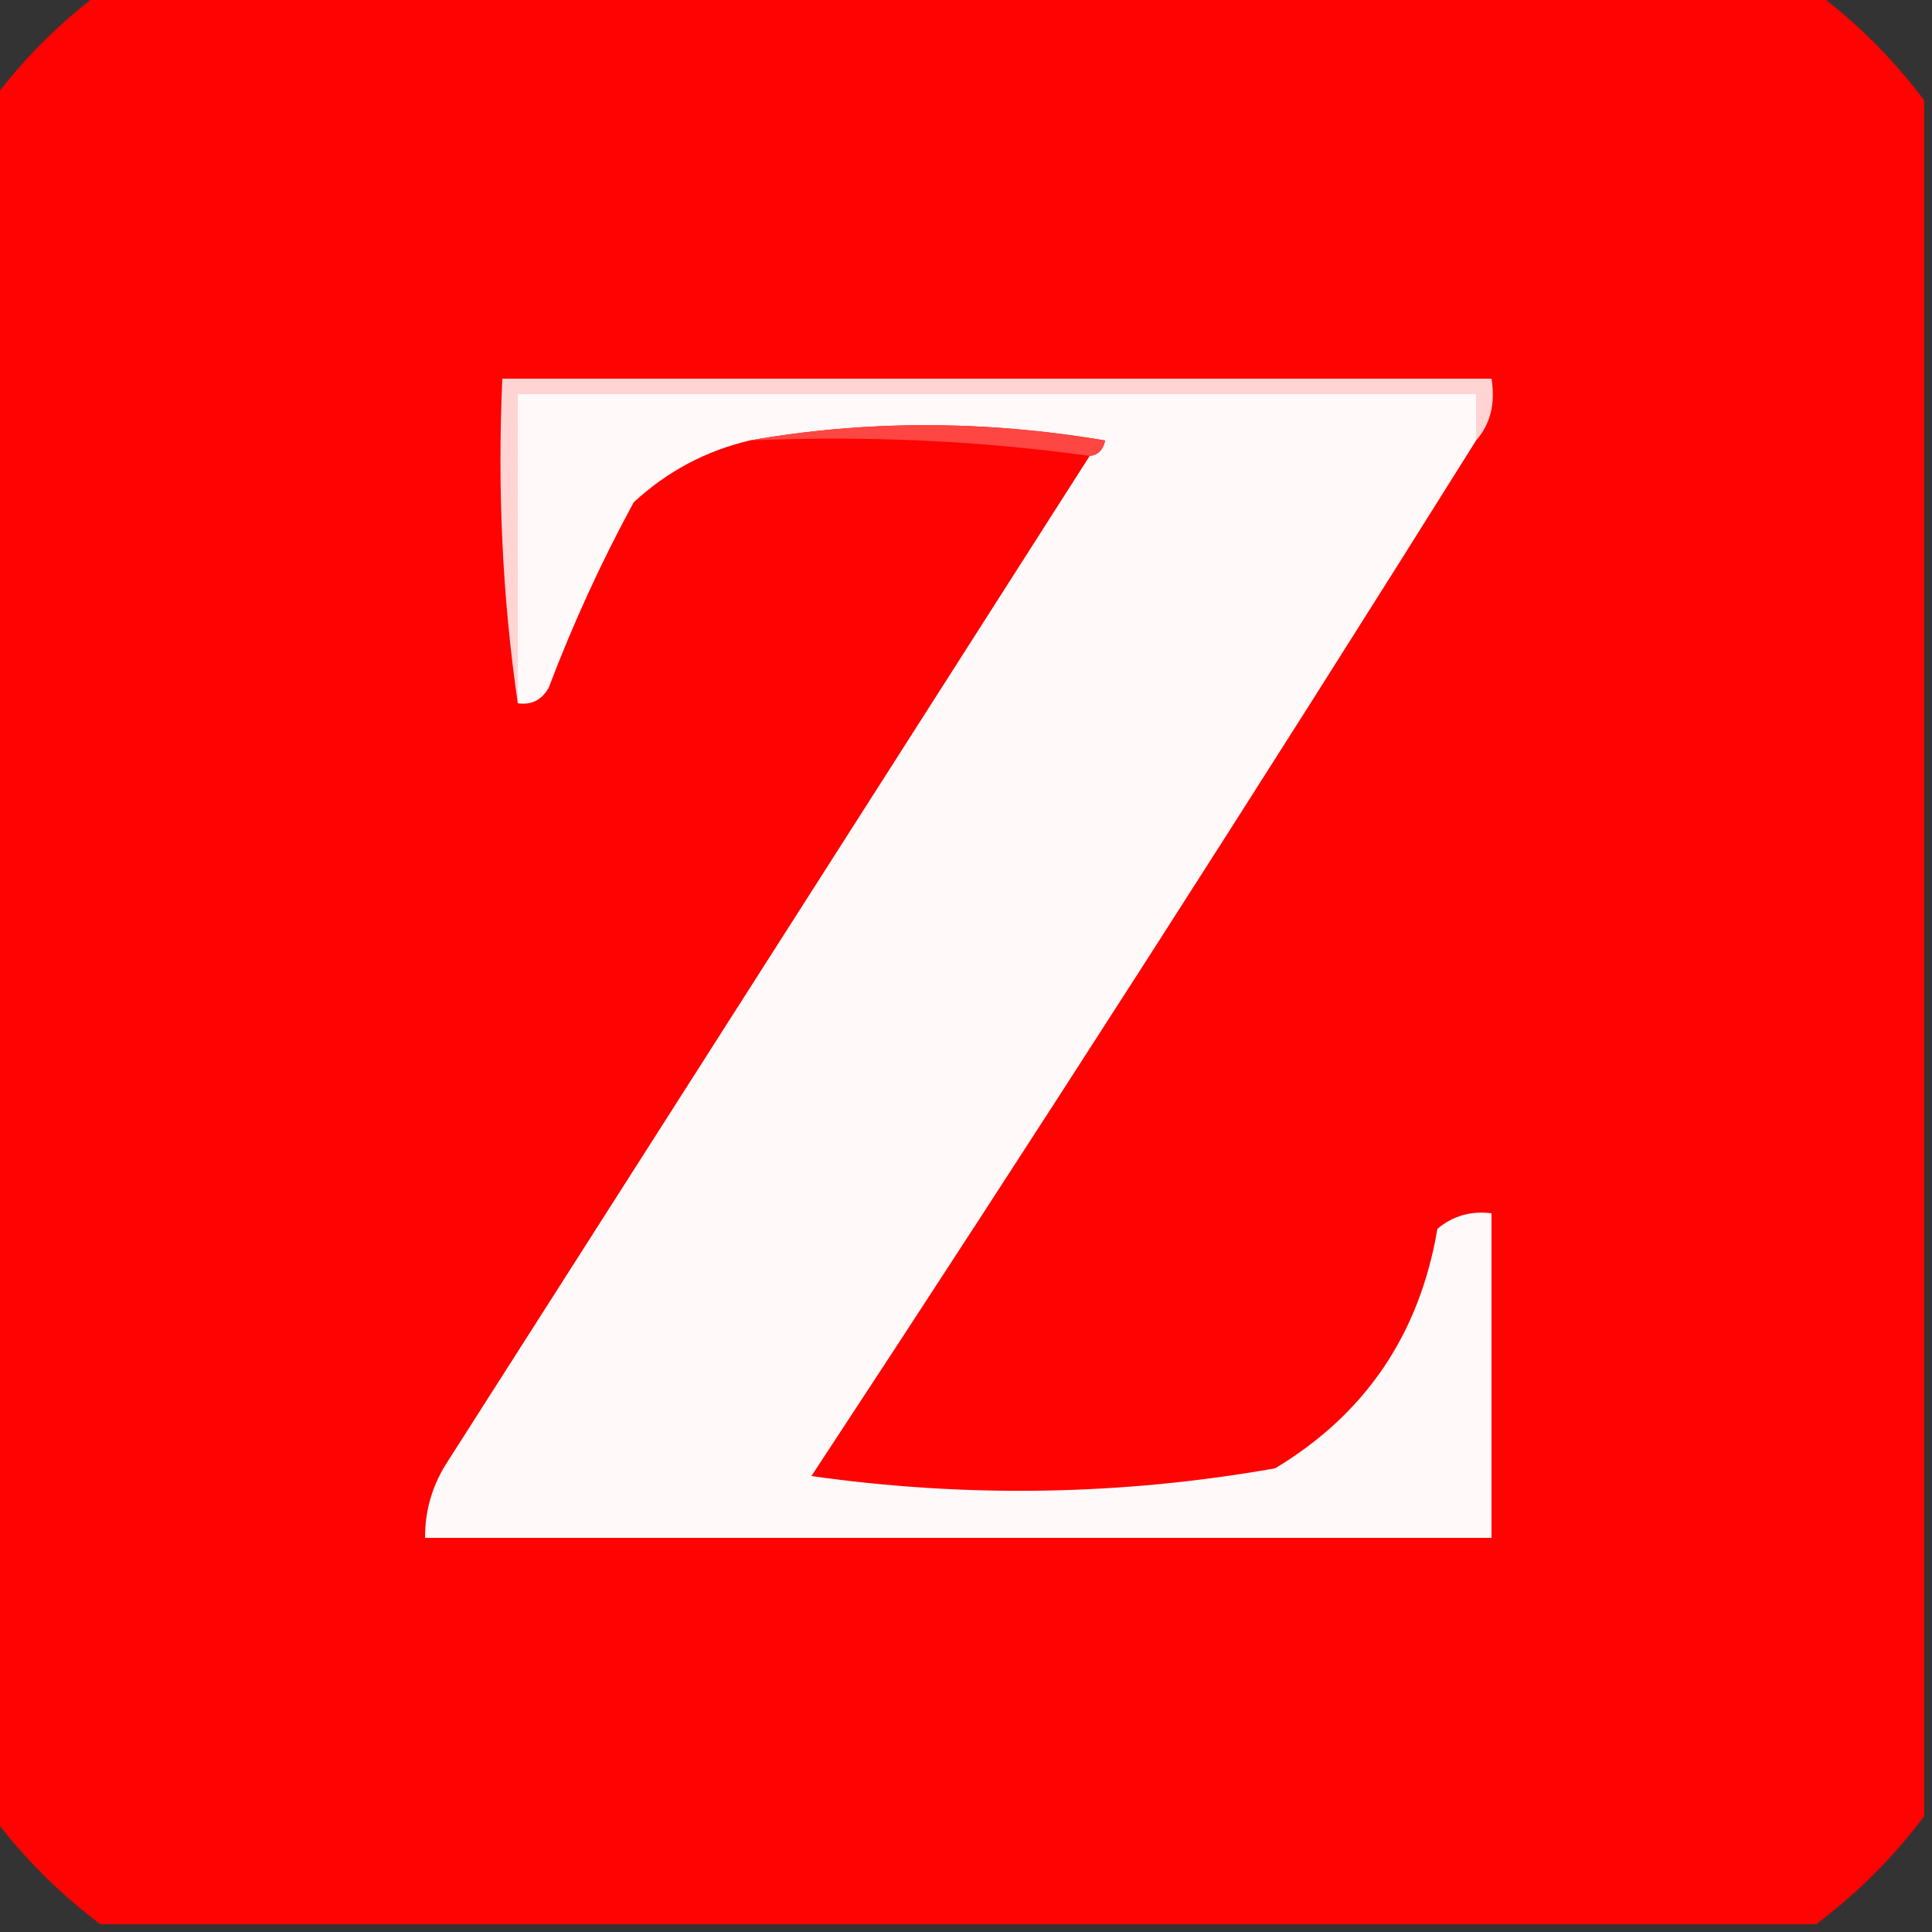 <?xml version="1.0" encoding="UTF-8"?>
<!DOCTYPE svg PUBLIC "-//W3C//DTD SVG 1.1//EN" "http://www.w3.org/Graphics/SVG/1.1/DTD/svg11.dtd">
<svg xmlns="http://www.w3.org/2000/svg" version="1.1" width="125px" height="125px" style="shape-rendering:geometricPrecision; text-rendering:geometricPrecision; image-rendering:optimizeQuality; fill-rule:evenodd; clip-rule:evenodd" xmlns:xlink="http://www.w3.org/1999/xlink">
<rect width="100%" height="100%" fill="#333333" stroke="none"/>
<g><path style="opacity:0.998" fill="#fe0301" d="M 6.5,-0.5 C 43.5,-0.5 80.5,-0.5 117.5,-0.5C 120.167,1.5 122.5,3.833 124.5,6.5C 124.5,43.5 124.5,80.5 124.5,117.5C 122.5,120.167 120.167,122.5 117.5,124.5C 80.5,124.5 43.5,124.5 6.5,124.5C 3.833,122.5 1.5,120.167 -0.5,117.5C -0.5,80.5 -0.5,43.5 -0.5,6.5C 1.5,3.833 3.833,1.5 6.5,-0.5 Z"/></g>
<g><path style="opacity:1" fill="#ffd4d3" d="M 95.5,28.5 C 95.5,27.5 95.5,26.5 95.5,25.5C 74.833,25.5 54.167,25.5 33.5,25.5C 33.5,32.167 33.5,38.833 33.5,45.5C 32.509,38.687 32.175,31.687 32.5,24.5C 53.833,24.5 75.167,24.5 96.5,24.5C 96.768,26.099 96.434,27.432 95.5,28.5 Z"/></g>
<g><path style="opacity:1" fill="#fff9f9" d="M 95.5,28.5 C 81.427,50.975 67.093,73.308 52.5,95.5C 62.558,96.923 72.558,96.757 82.5,95C 88.347,91.485 91.847,86.319 93,79.5C 94.011,78.663 95.178,78.33 96.5,78.5C 96.5,85.5 96.5,92.5 96.5,99.5C 73.5,99.5 50.5,99.5 27.5,99.5C 27.491,97.692 27.991,96.025 29,94.5C 42.844,72.805 56.677,51.138 70.5,29.5C 71.043,29.44 71.376,29.107 71.5,28.5C 63.676,27.18 56.01,27.18 48.5,28.5C 45.657,29.172 43.157,30.505 41,32.5C 38.893,36.381 37.059,40.381 35.5,44.5C 35.043,45.297 34.376,45.631 33.5,45.5C 33.5,38.833 33.5,32.167 33.5,25.5C 54.167,25.5 74.833,25.5 95.5,25.5C 95.5,26.5 95.5,27.5 95.5,28.5 Z"/></g>
<g><path style="opacity:1" fill="#fe4642" d="M 48.5,28.5 C 56.01,27.18 63.676,27.18 71.5,28.5C 71.376,29.107 71.043,29.44 70.5,29.5C 63.352,28.508 56.019,28.175 48.5,28.5 Z"/></g>
</svg>
